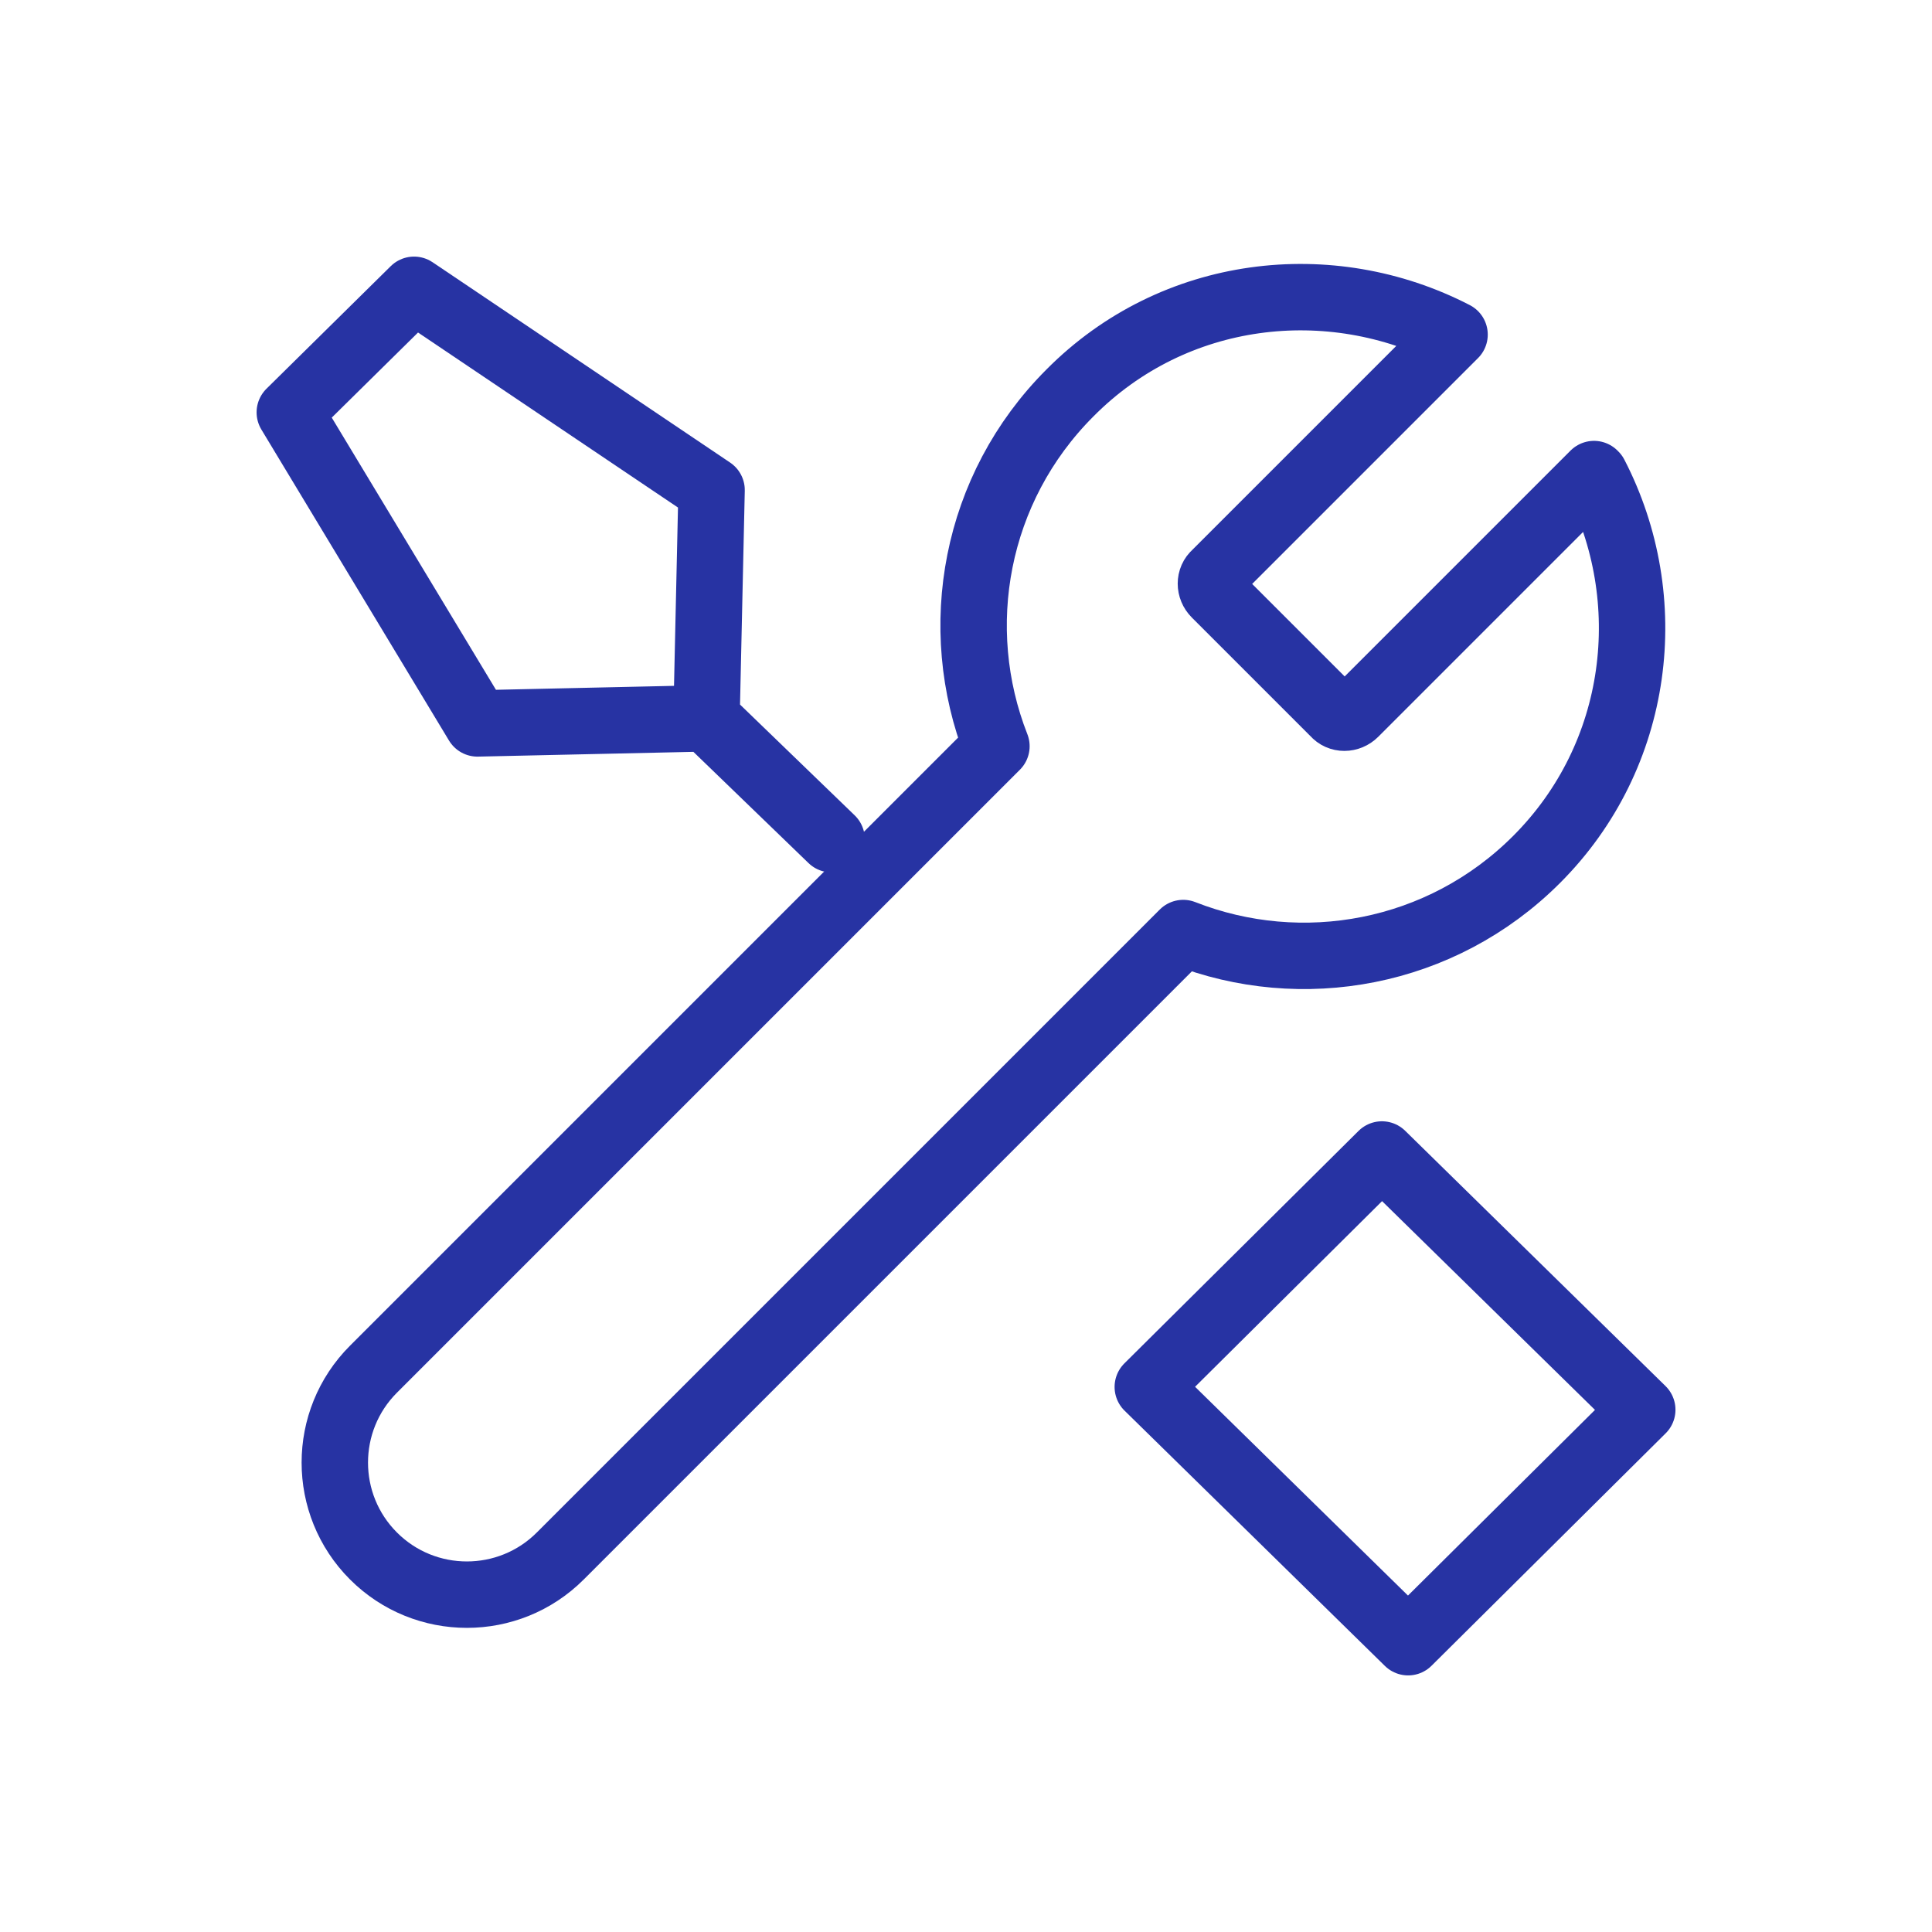 <svg width="32" height="32" viewBox="0 0 32 32" fill="none" xmlns="http://www.w3.org/2000/svg">
<path fill-rule="evenodd" clip-rule="evenodd" d="M27.201 23.35L23.323 27.2L19.011 22.972L22.889 19.122L27.201 23.35Z" stroke="#2733A3" stroke-width="1.1" stroke-linejoin="round"/>
<path d="M13.774 13.9L11.702 11.898L7.908 11.982L4.8 6.83L6.858 4.8L11.786 8.118L11.702 11.898" stroke="#2733A3" stroke-width="1.1" stroke-linecap="round" stroke-linejoin="round"/>
<path fill-rule="evenodd" clip-rule="evenodd" d="M26.402 7.852L22.44 11.814C22.342 11.912 22.188 11.912 22.104 11.814L20.13 9.84C20.032 9.742 20.032 9.588 20.13 9.504L24.092 5.542C22.034 4.478 19.444 4.772 17.722 6.508C16.14 8.09 15.734 10.4 16.504 12.36L6.186 22.678C5.332 23.532 5.332 24.918 6.186 25.772C7.04 26.626 8.426 26.626 9.28 25.772L19.598 15.454C21.558 16.224 23.868 15.818 25.45 14.236C27.172 12.514 27.48 9.924 26.416 7.866L26.402 7.852Z" stroke="#2733A3" stroke-width="1.1" stroke-linejoin="round"/>
</svg>
